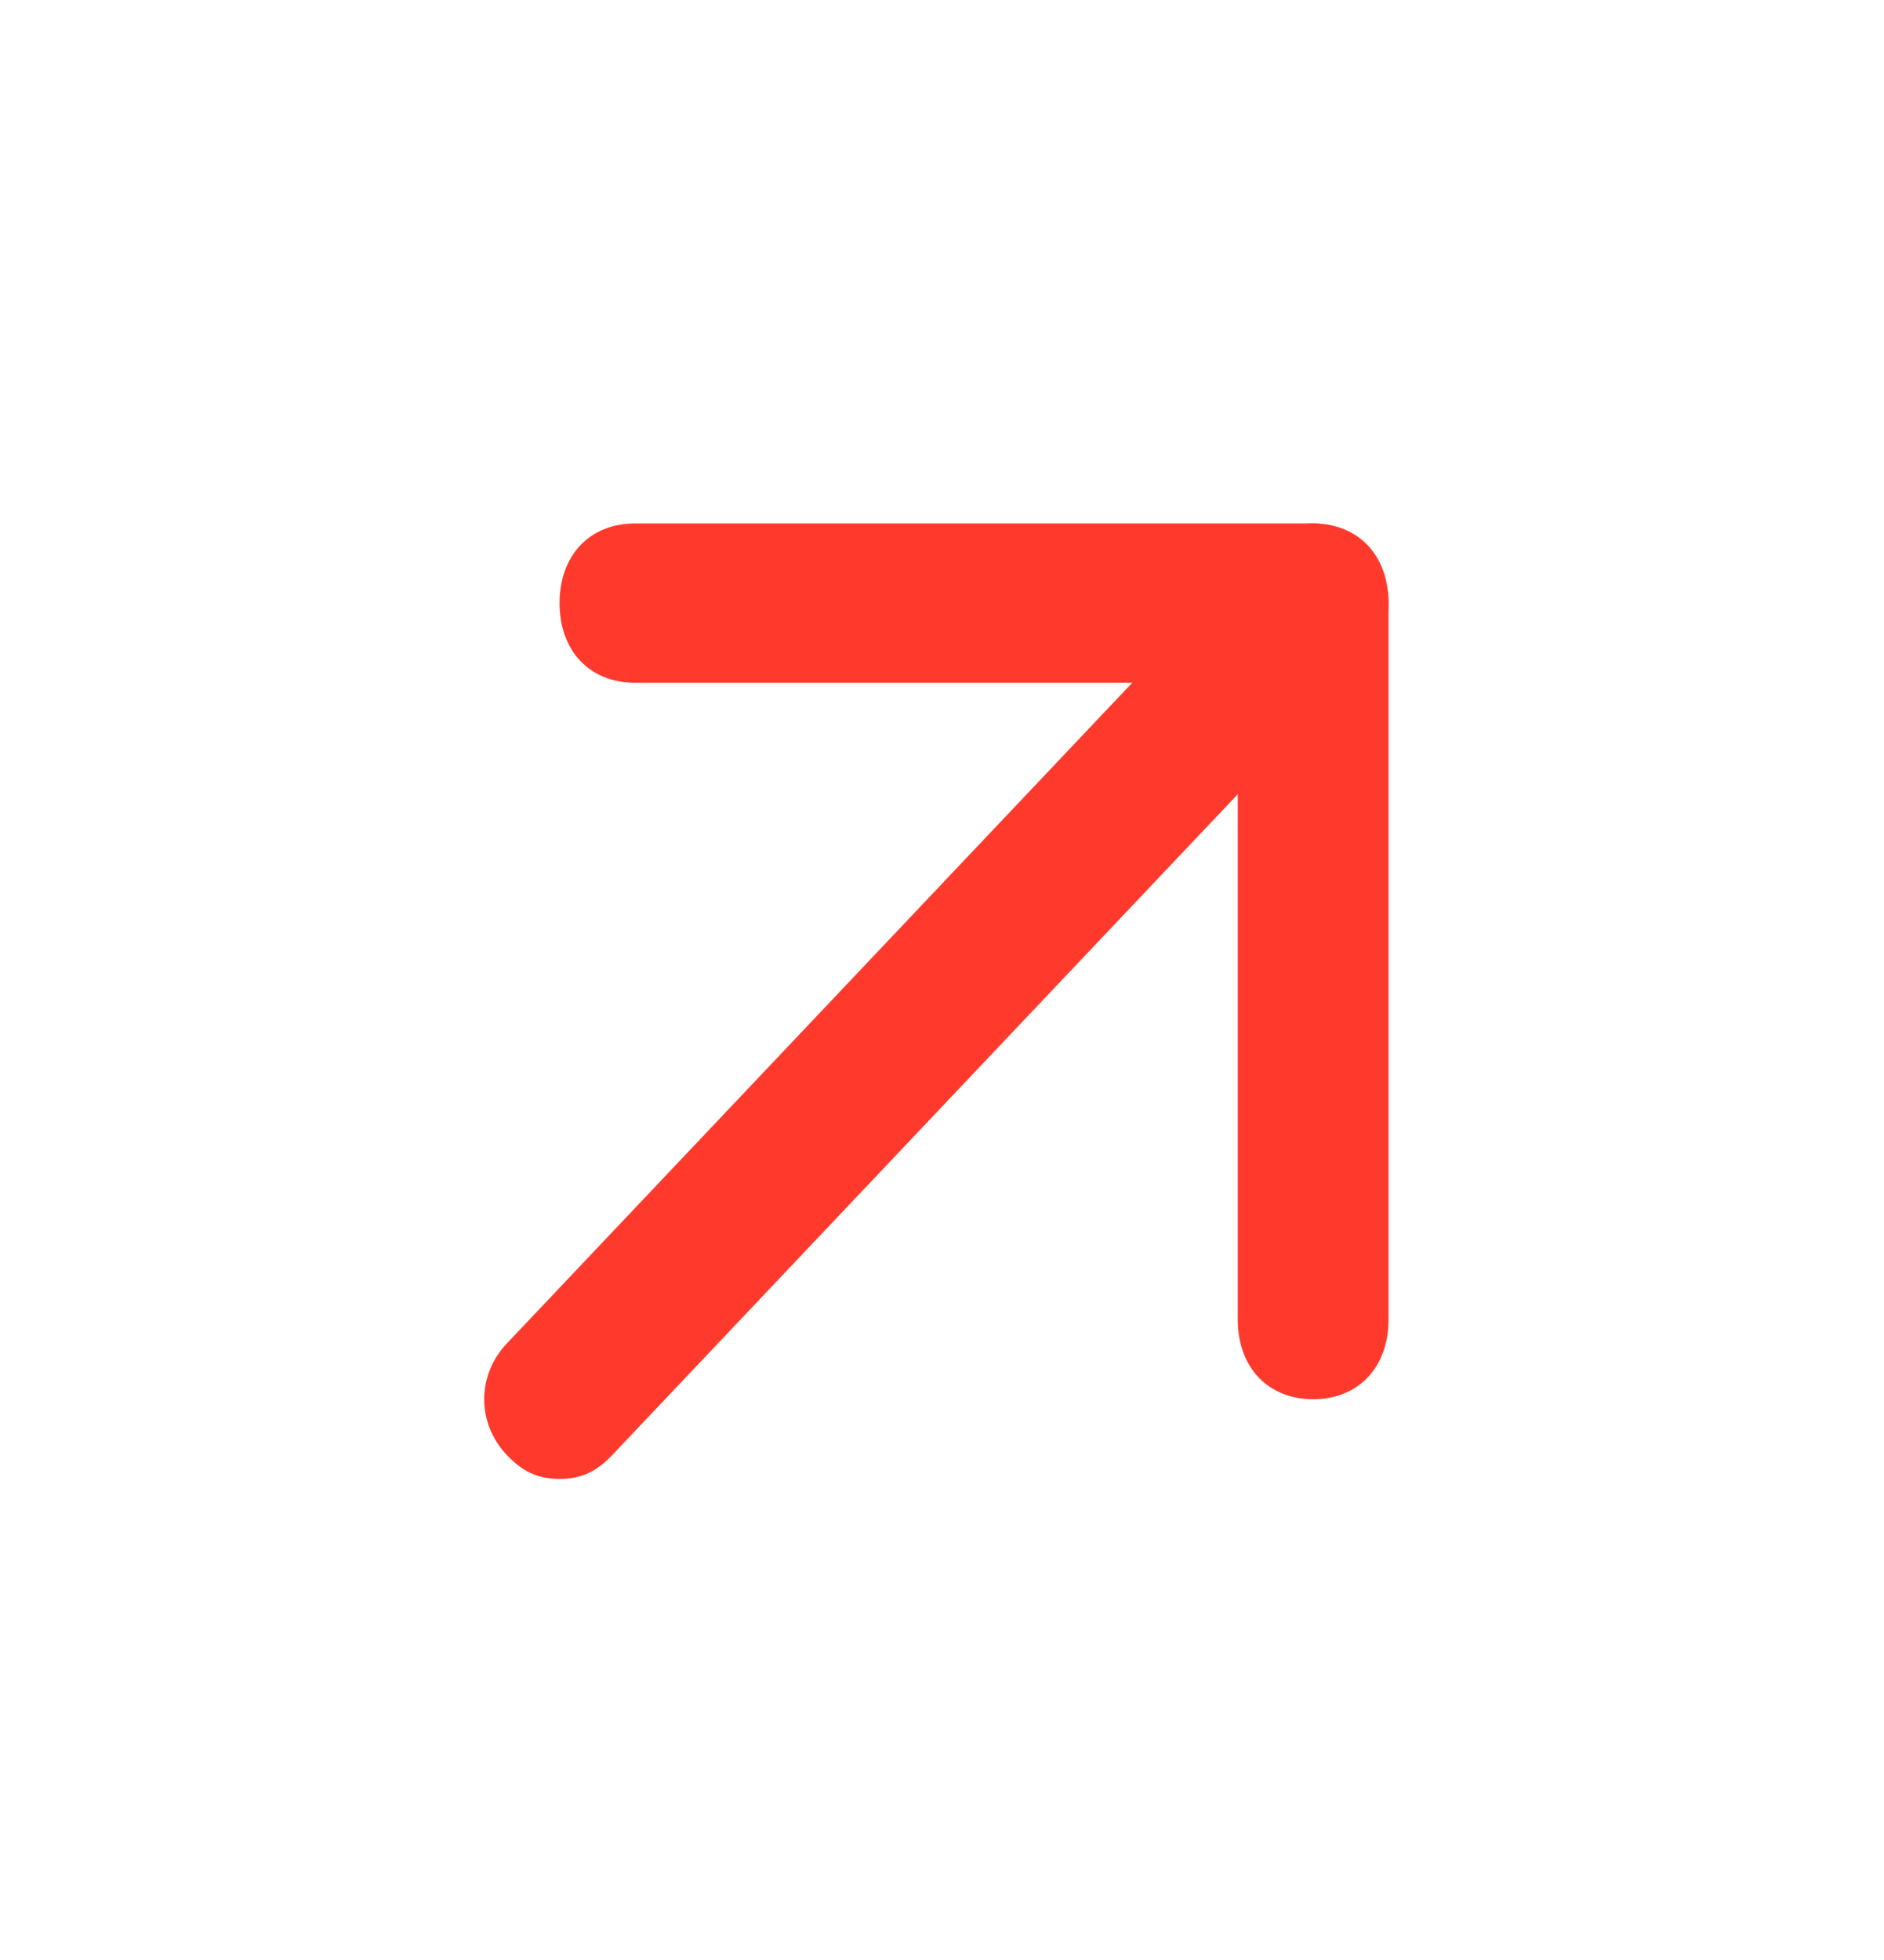 <svg width="25" height="26" viewBox="0 0 25 26" fill="none" xmlns="http://www.w3.org/2000/svg">
<path d="M7.425 19.618C7.125 19.618 6.925 19.512 6.725 19.301C6.325 18.878 6.325 18.245 6.725 17.822L16.725 7.261C17.125 6.839 17.725 6.839 18.125 7.261C18.525 7.684 18.525 8.317 18.125 8.74L8.125 19.301C7.925 19.512 7.725 19.618 7.425 19.618Z" fill="#FF3A2D"/>
<path d="M17.425 18.561C16.825 18.561 16.425 18.139 16.425 17.505V9.057H8.425C7.825 9.057 7.425 8.634 7.425 8C7.425 7.367 7.825 6.944 8.425 6.944H17.425C18.025 6.944 18.425 7.367 18.425 8V17.505C18.425 18.139 18.025 18.561 17.425 18.561Z" fill="#FF3A2D"/>
</svg>
